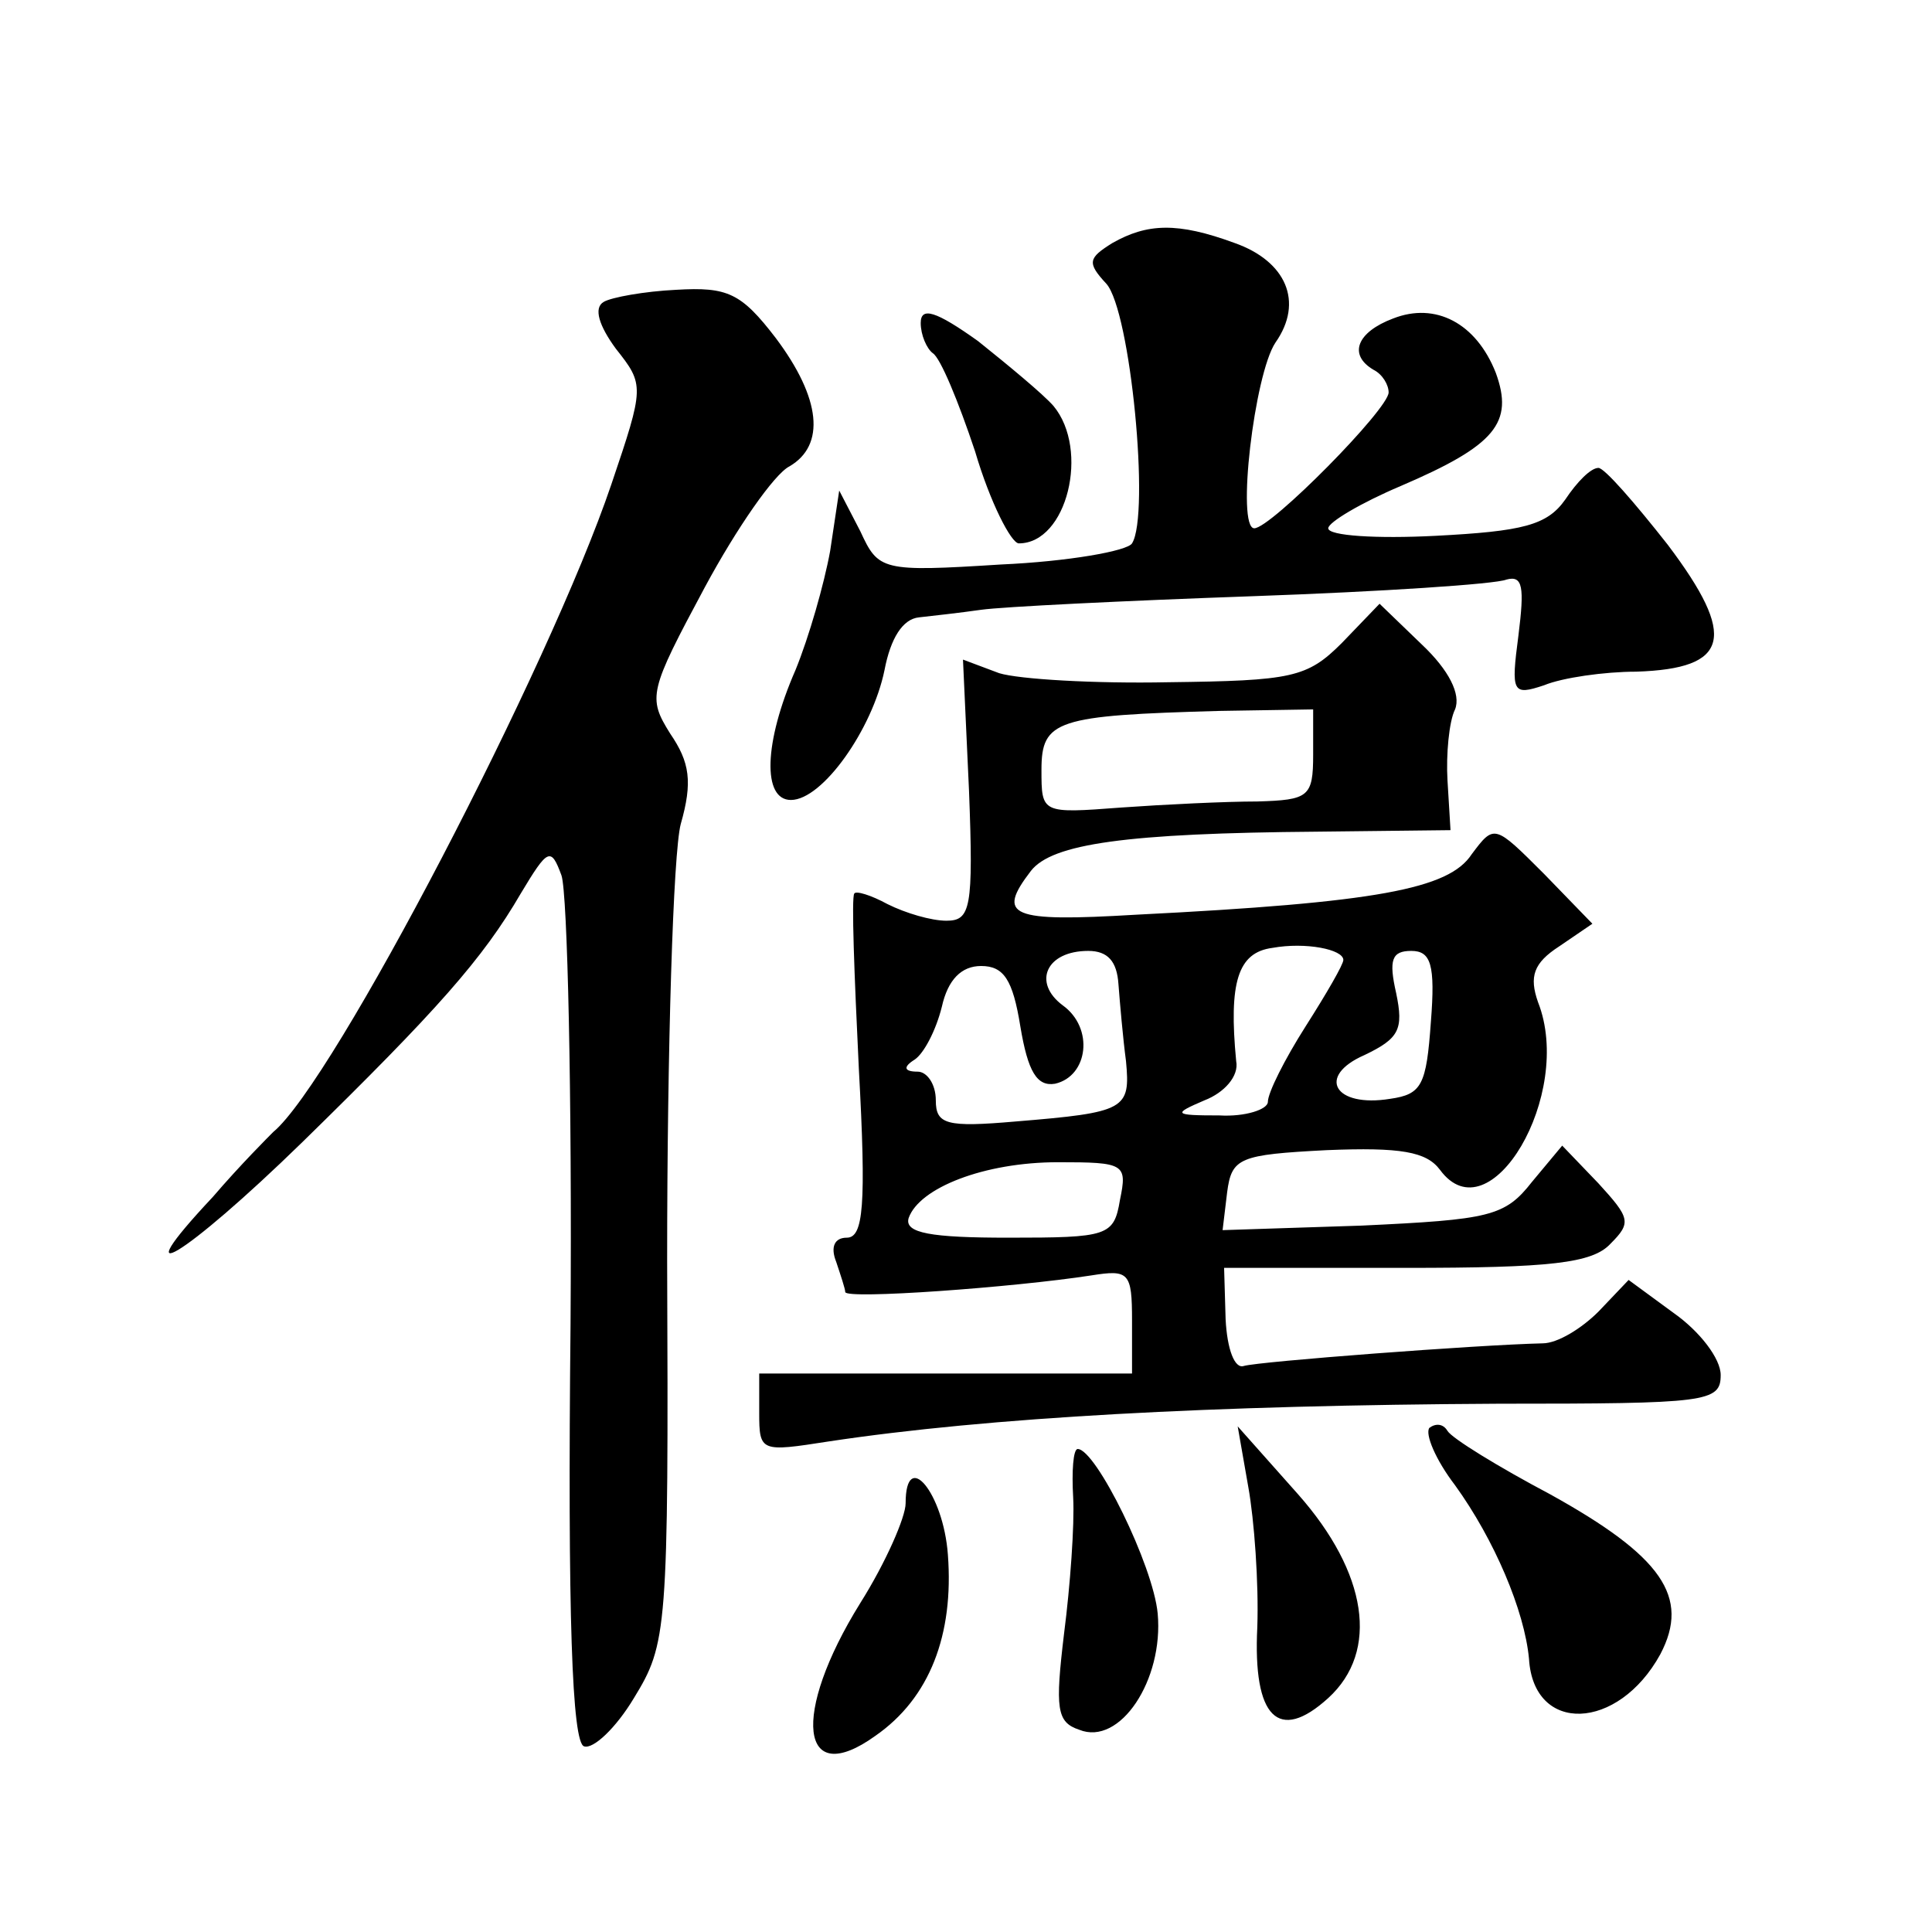 <?xml version="1.0" standalone="no"?>
<!DOCTYPE svg PUBLIC "-//W3C//DTD SVG 20010904//EN"
 "http://www.w3.org/TR/2001/REC-SVG-20010904/DTD/svg10.dtd">
<svg version="1.0" xmlns="http://www.w3.org/2000/svg"
 width="128pt" height="128pt" viewBox="0 0 128 128"
 preserveAspectRatio="xMidYMid meet">
<g transform="translate(0,128) scale(0.1,-0.1)"
fill="#0" stroke="none">
<path d="M737 1119 c-16 -10 -17 -13 -4 -27 16 -18 29 -153 17 -172 -3 -5 -42 -12
-87 -14 -79 -5 -81 -4 -93 22 l-14 27 -6 -40 c-4 -22 -14 -57 -23 -79 -21 -48 -22
-86 -3 -86 21 0 54 47 62 86 4 21 12 34 23 35 9 1 27 3 41 5 14 2 95 6 180 9 85
3 161 8 168 11 11 3 12 -5 8 -37 -5 -38 -4 -40 17 -33 12 5 40 9 61 9 62 2 67 23
21 84 -22 28 -42 51 -46 51 -5 0 -14 -9 -22 -21 -12 -17 -28 -21 -86 -24 -39 -2
-71 0 -71 5 0 4 22 17 48 28 63 27 75 42 63 75 -13 33 -40 47 -68 36 -24 -9 -30
-24 -13 -34 6 -3 10 -10 10 -15 0 -11 -78 -90 -89 -90 -12 0 0 102 14 123 19 27
7 54 -27 66 -38 14 -58 13 -81 0z M400 1080 c-7 -4 -3 -16 8 -31 19 -24 19 -25
-3 -90 -41 -121 -184 -396 -224 -429 -3 -3 -22 -22 -40 -43 -61 -65 -19 -40 59
36 90 88 120 122 145 165 18 30 20 31 27 12 4 -12 7 -145 6 -297 -2 -193 1 -278
9 -280 6 -2 21 12 33 32 22 36 23 44 22 290 0 140 4 270 9 289 8 28 6 41 -7 60
-15 24 -14 28 23 97 21 39 46 75 56 80 24 14 21 45 -9 85 -23 30 -32 34 -66 32
-21 -1 -43 -5 -48 -8z M610 1066 c0 -8 4 -17 8 -20 5 -3 17 -32 28 -65 10 -34 24
-61 29 -61 32 0 47 62 23 91 -7 8 -30 27 -50 43 -28 20 -38 23 -38 12z M889 854
c-23 -23 -33 -25 -115 -26 -49 -1 -99 2 -112 6 l-24 9 4 -87 c3 -78 1 -86 -15 -86
-10 0 -27 5 -39 11 -11 6 -21 9 -22 7 -2 -2 0 -54 3 -116 5 -91 3 -112 -8 -112
-8 0 -11 -6 -7 -16 3 -9 6 -18 6 -20 0 -5 111 3 163 11 25 4 27 2 27 -30 l0 -35
-124 0 -123 0 0 -26 c0 -26 1 -26 46 -19 106 16 254 24 444 25 138 0 147 1 147
19 0 11 -14 29 -31 41 l-30 22 -20 -21 c-11 -11 -27 -21 -37 -21 -43 -1 -188 -12
-198 -15 -6 -2 -11 11 -12 31 l-1 34 120 0 c96 0 124 3 136 16 14 14 13 17 -8 40
l-24 25 -20 -24 c-18 -23 -28 -25 -113 -29 l-92 -3 3 25 c3 23 8 25 66 28 49 2
66 -1 75 -13 33 -45 89 50 65 111 -6 17 -3 26 14 37 l22 15 -32 33 c-33 33 -33
33 -48 13 -15 -23 -63 -32 -222 -40 -84 -5 -93 -1 -70 29 14 18 63 25 190 26 l88
1 -2 33 c-1 17 1 39 5 47 4 10 -4 26 -22 43 l-28 27 -25 -26z m-19 -74 c0 -28 -3
-30 -37 -31 -21 0 -62 -2 -90 -4 -53 -4 -53 -4 -53 25 0 33 10 36 118 39 l62 1
0 -30z m20 -136 c0 -3 -11 -22 -25 -44 -14 -22 -25 -44 -25 -50 0 -5 -15 -10 -32
-9 -31 0 -31 1 -10 10 13 5 23 16 21 26 -5 52 1 72 24 75 22 4 47 -1 47 -8z m-149
-16 c1 -13 3 -36 5 -51 3 -32 0 -34 -73 -40 -46 -4 -53 -2 -53 14 0 11 -6 19 -12
19 -9 0 -10 3 -2 8 6 4 14 19 18 35 4 18 13 27 26 27 15 0 21 -9 26 -40 5 -30 11
-40 23 -38 22 5 26 37 5 52 -20 15 -11 36 17 36 13 0 19 -7 20 -22z m207 -25 c-3
-42 -6 -48 -27 -51 -37 -6 -49 15 -17 29 23 11 26 17 21 41 -5 22 -3 28 10 28 13
0 16 -9 13 -47z m-206 -118 c-4 -24 -8 -25 -74 -25 -51 0 -69 3 -66 13 7 20 50
37 99 37 44 0 46 -1 41 -25z M947 334 c-3 -4 4 -21 17 -38 26 -36 46 -83 49 -115
3 -50 59 -48 87 3 20 38 1 65 -73 106 -34 18 -65 37 -68 42 -3 5 -8 5 -12 2z M827
295 c4 -22 7 -64 6 -93 -3 -60 14 -77 47 -47 34 31 26 83 -20 135 l-40 45 7 -40z
M711 288 c1 -18 -2 -59 -6 -90 -6 -50 -5 -59 10 -64 27 -11 56 33 52 77 -3 32 -41
109 -53 109 -3 0 -4 -15 -3 -32z M600 284 c0 -9 -13 -39 -30 -66 -46 -74 -40 -124
10 -88 36 25 52 67 48 120 -3 41 -28 71 -28 34z"/>
</g>
</svg>
